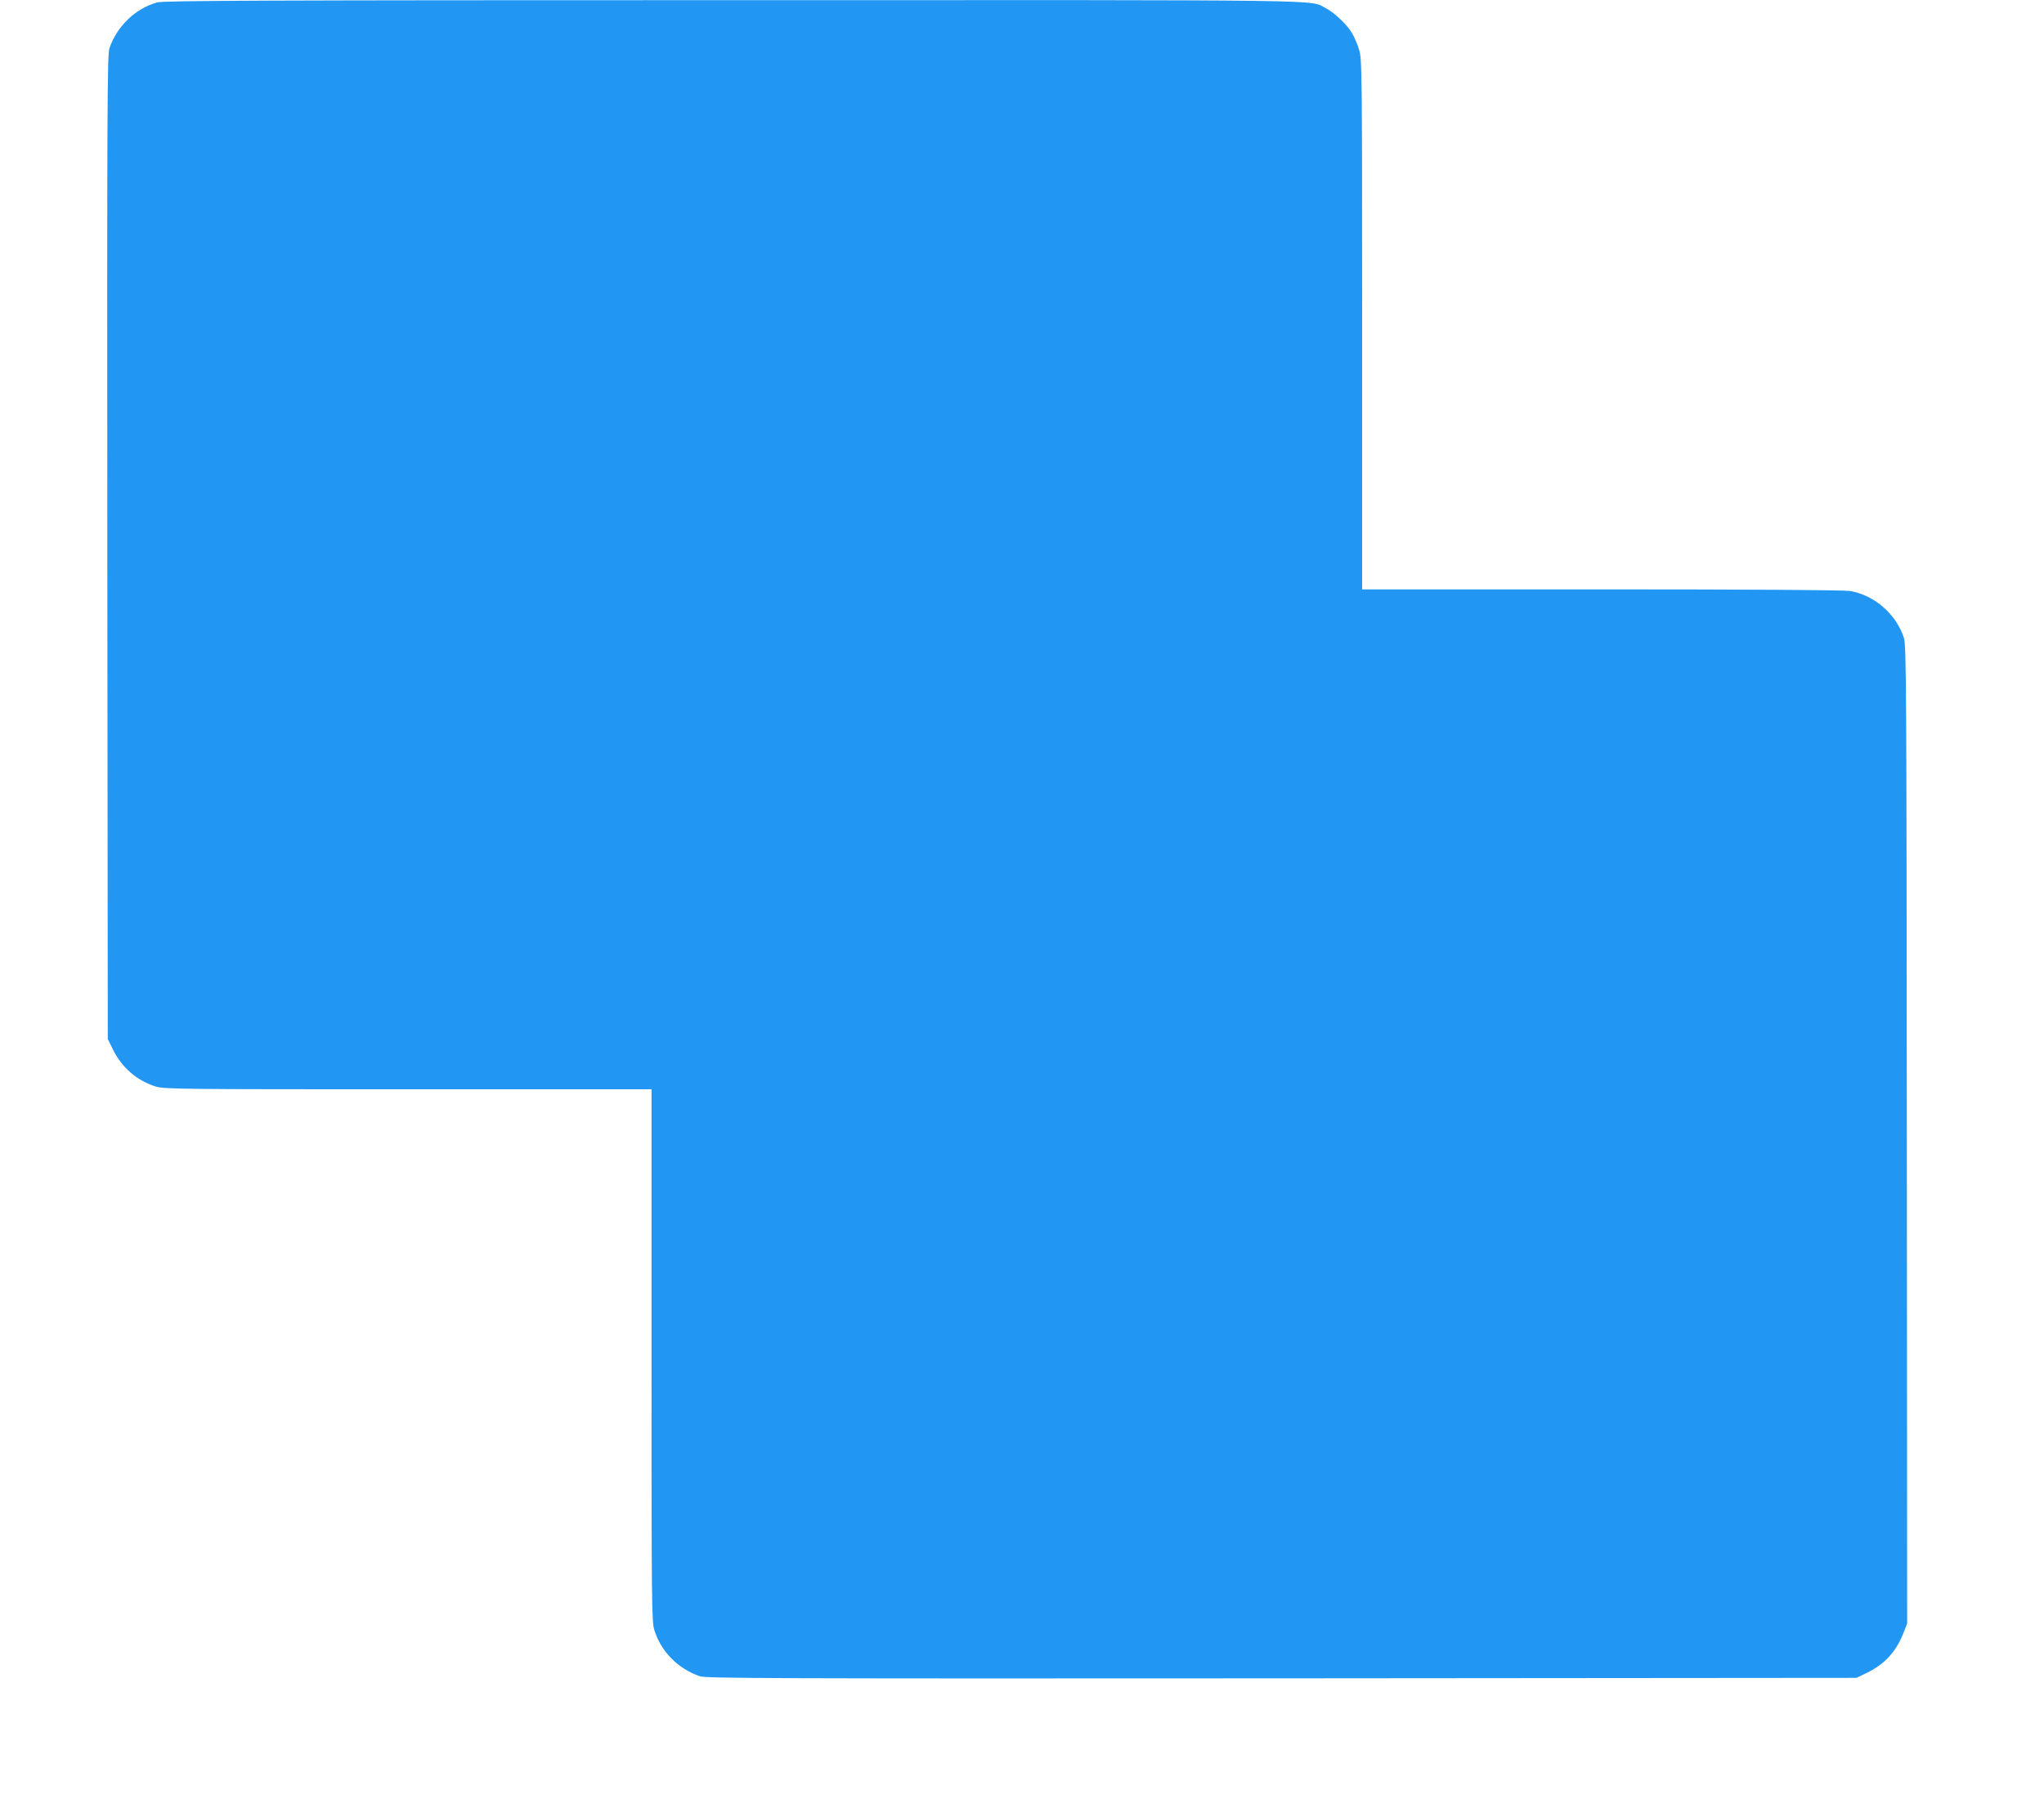 <?xml version="1.0" standalone="no"?>
<!DOCTYPE svg PUBLIC "-//W3C//DTD SVG 20010904//EN"
 "http://www.w3.org/TR/2001/REC-SVG-20010904/DTD/svg10.dtd">
<svg version="1.0" xmlns="http://www.w3.org/2000/svg"
 width="1280pt" height="1124pt" viewBox="0 0 1280 1124"
 preserveAspectRatio="xMidYMid meet">
<g transform="translate(0,1124) scale(0.1,-0.1)"
fill="#2196f3" stroke="none">
<path d="M985 11225 c-136 -37 -253 -149 -300 -288 -13 -40 -15 -378 -13
-3124 l3 -3078 33 -67 c55 -112 149 -193 265 -230 56 -17 136 -18 1583 -18
l1524 0 0 -1664 c0 -1582 1 -1667 18 -1723 42 -134 148 -241 285 -288 40 -13
431 -15 3643 -13 l3599 3 65 31 c113 55 185 134 231 253 l22 56 -2 3060 c-2
2776 -3 3065 -18 3110 -48 150 -186 270 -339 295 -36 6 -632 10 -1556 10
l-1498 0 0 1659 c0 1597 -1 1661 -19 1720 -10 33 -30 80 -44 103 -31 54 -111
129 -165 157 -107 54 138 51 -3712 50 -2960 0 -3563 -3 -3605 -14z"/>
</g>
</svg>
